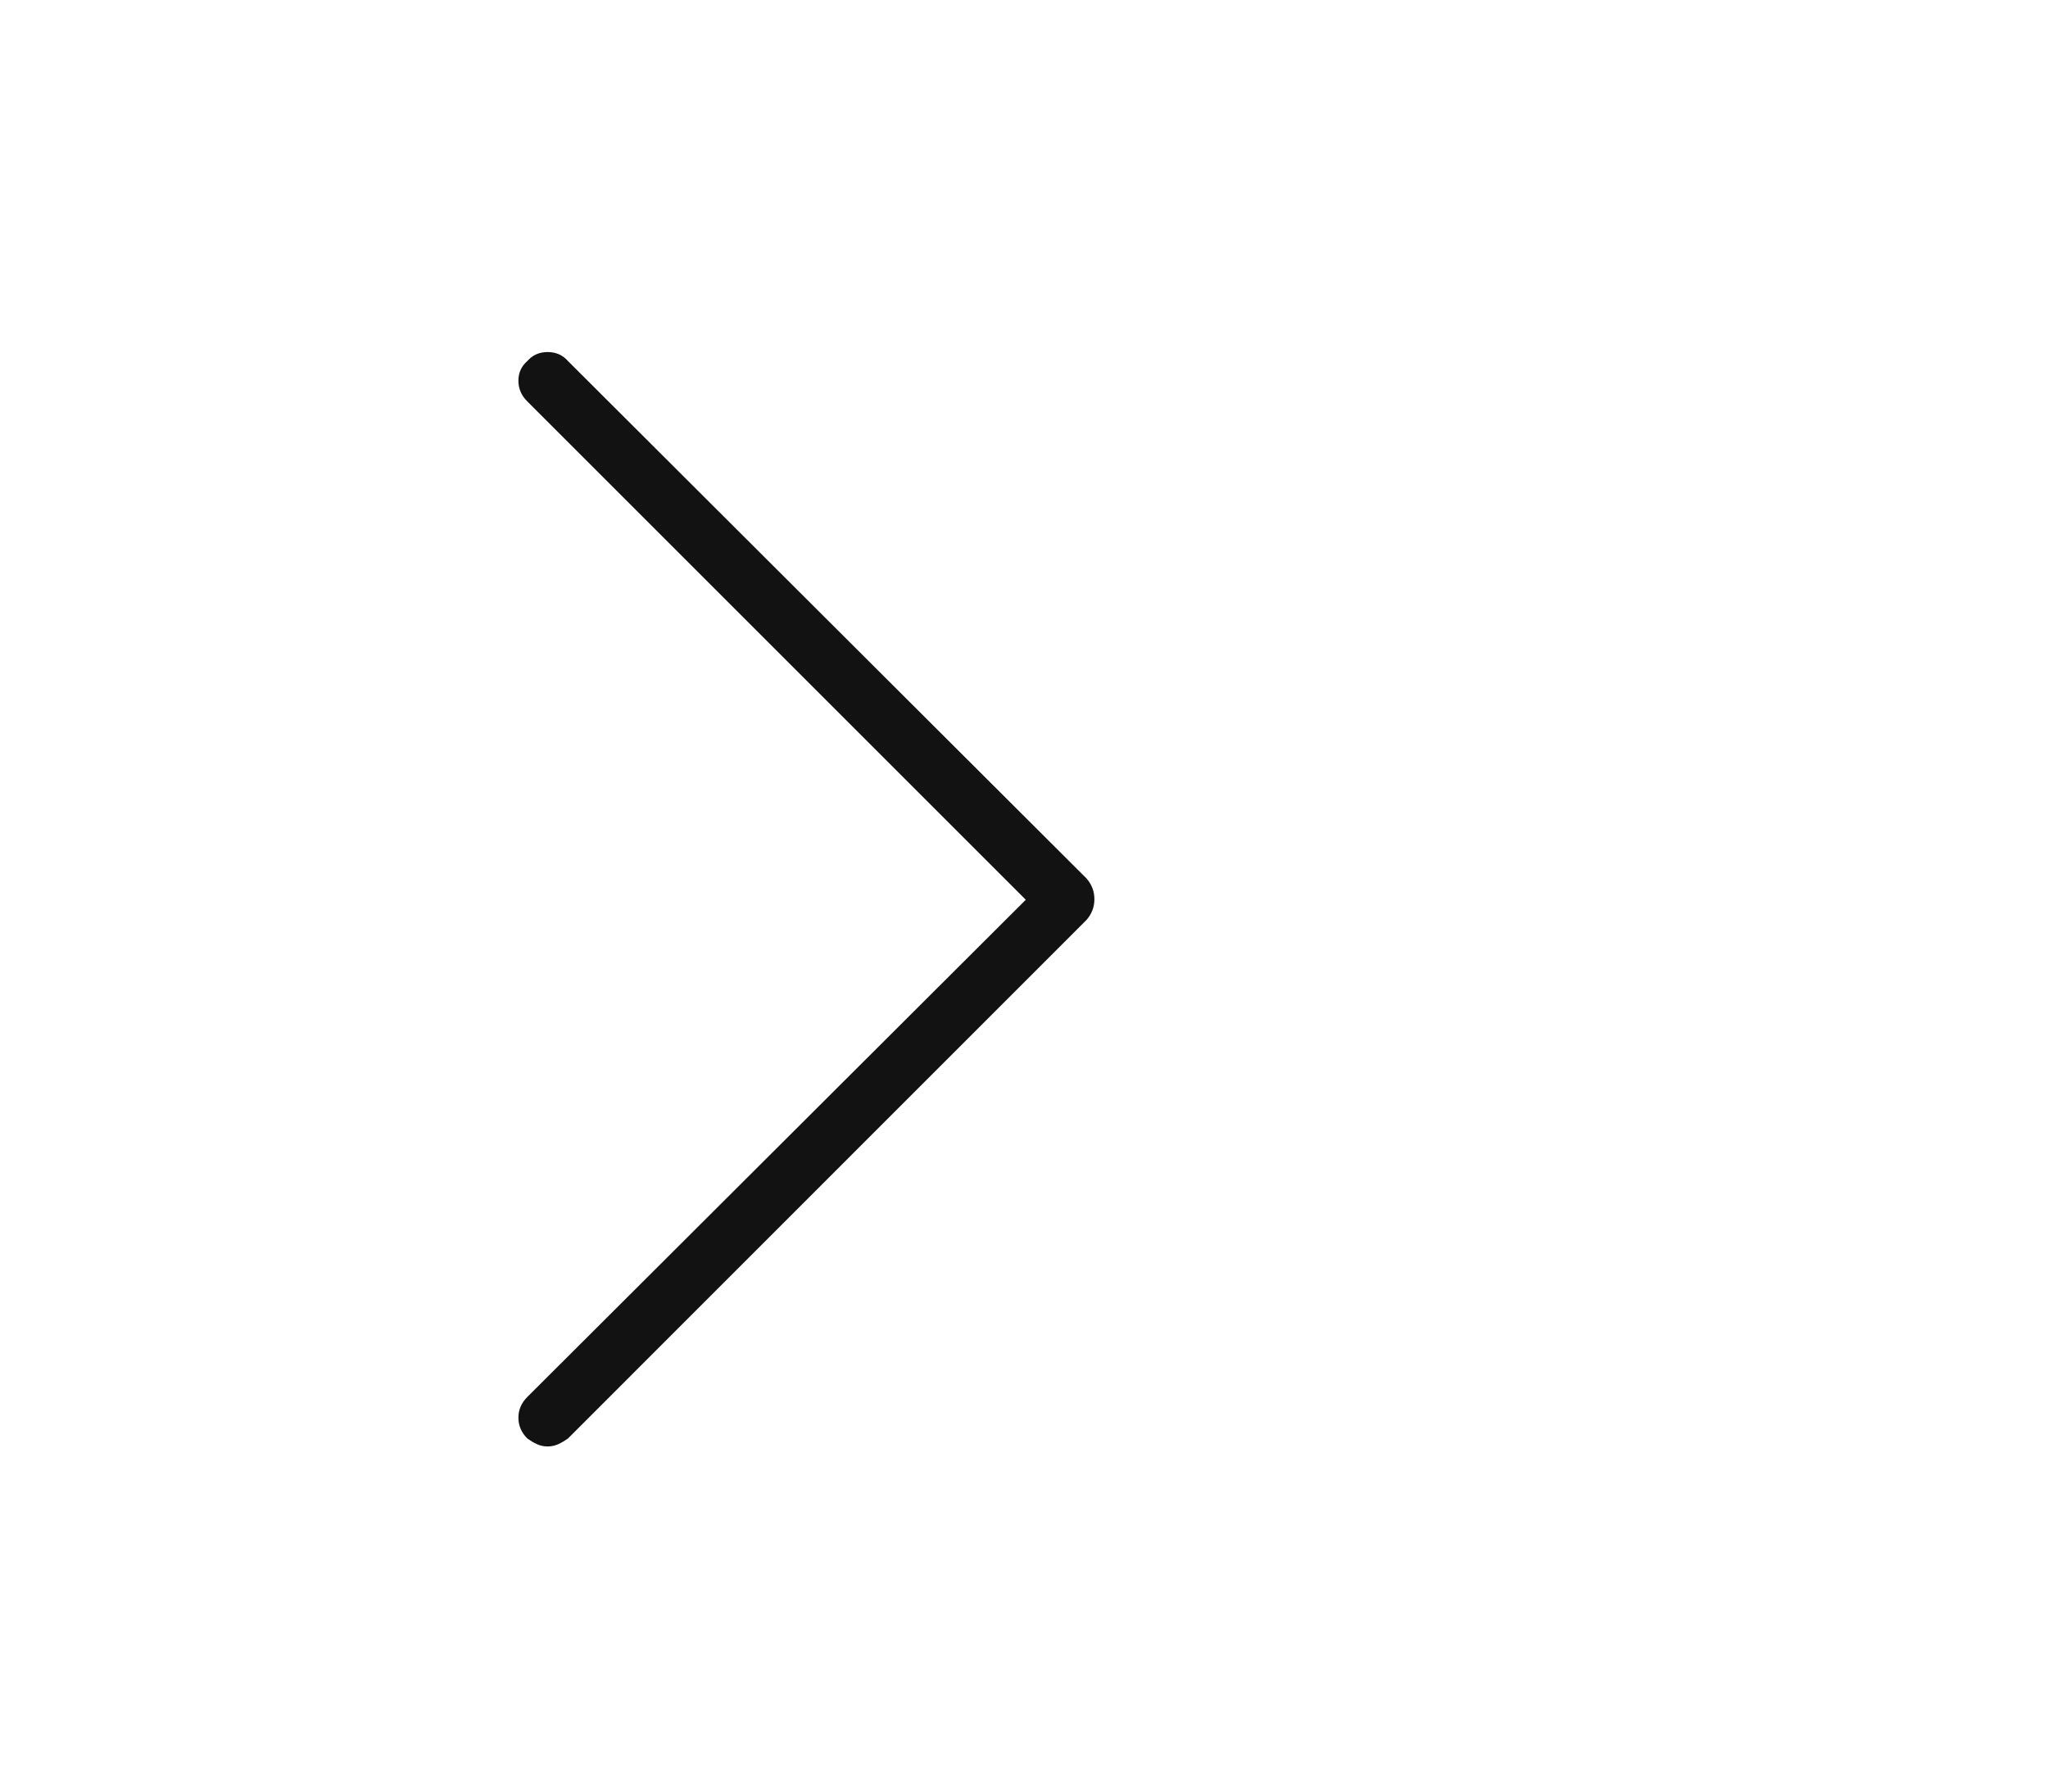 <svg width="16" height="14" viewBox="0 0 16 14" fill="none" xmlns="http://www.w3.org/2000/svg">
<g clip-path="url(#clip0_2014_342)">
<path d="M4.278 11.303C4.249 11.303 4.221 11.297 4.195 11.285C4.168 11.273 4.144 11.258 4.12 11.241C4.073 11.194 4.05 11.14 4.05 11.078C4.05 11.017 4.073 10.963 4.12 10.916L8.014 7.031L4.12 3.137C4.073 3.091 4.05 3.036 4.05 2.975C4.05 2.913 4.073 2.862 4.12 2.821C4.161 2.774 4.214 2.751 4.278 2.751C4.343 2.751 4.396 2.774 4.437 2.821L8.488 6.864C8.529 6.911 8.55 6.965 8.55 7.027C8.55 7.088 8.529 7.142 8.488 7.189L4.437 11.241C4.413 11.258 4.388 11.273 4.362 11.285C4.335 11.297 4.308 11.303 4.278 11.303Z" fill="#121212"/>
</g>
<defs>
<clipPath id="clip0_2014_342">
<rect width="9.143" height="9" fill="white" transform="matrix(1 0 0 -1 1.957 11.303)"/>
</clipPath>
</defs>
</svg>
